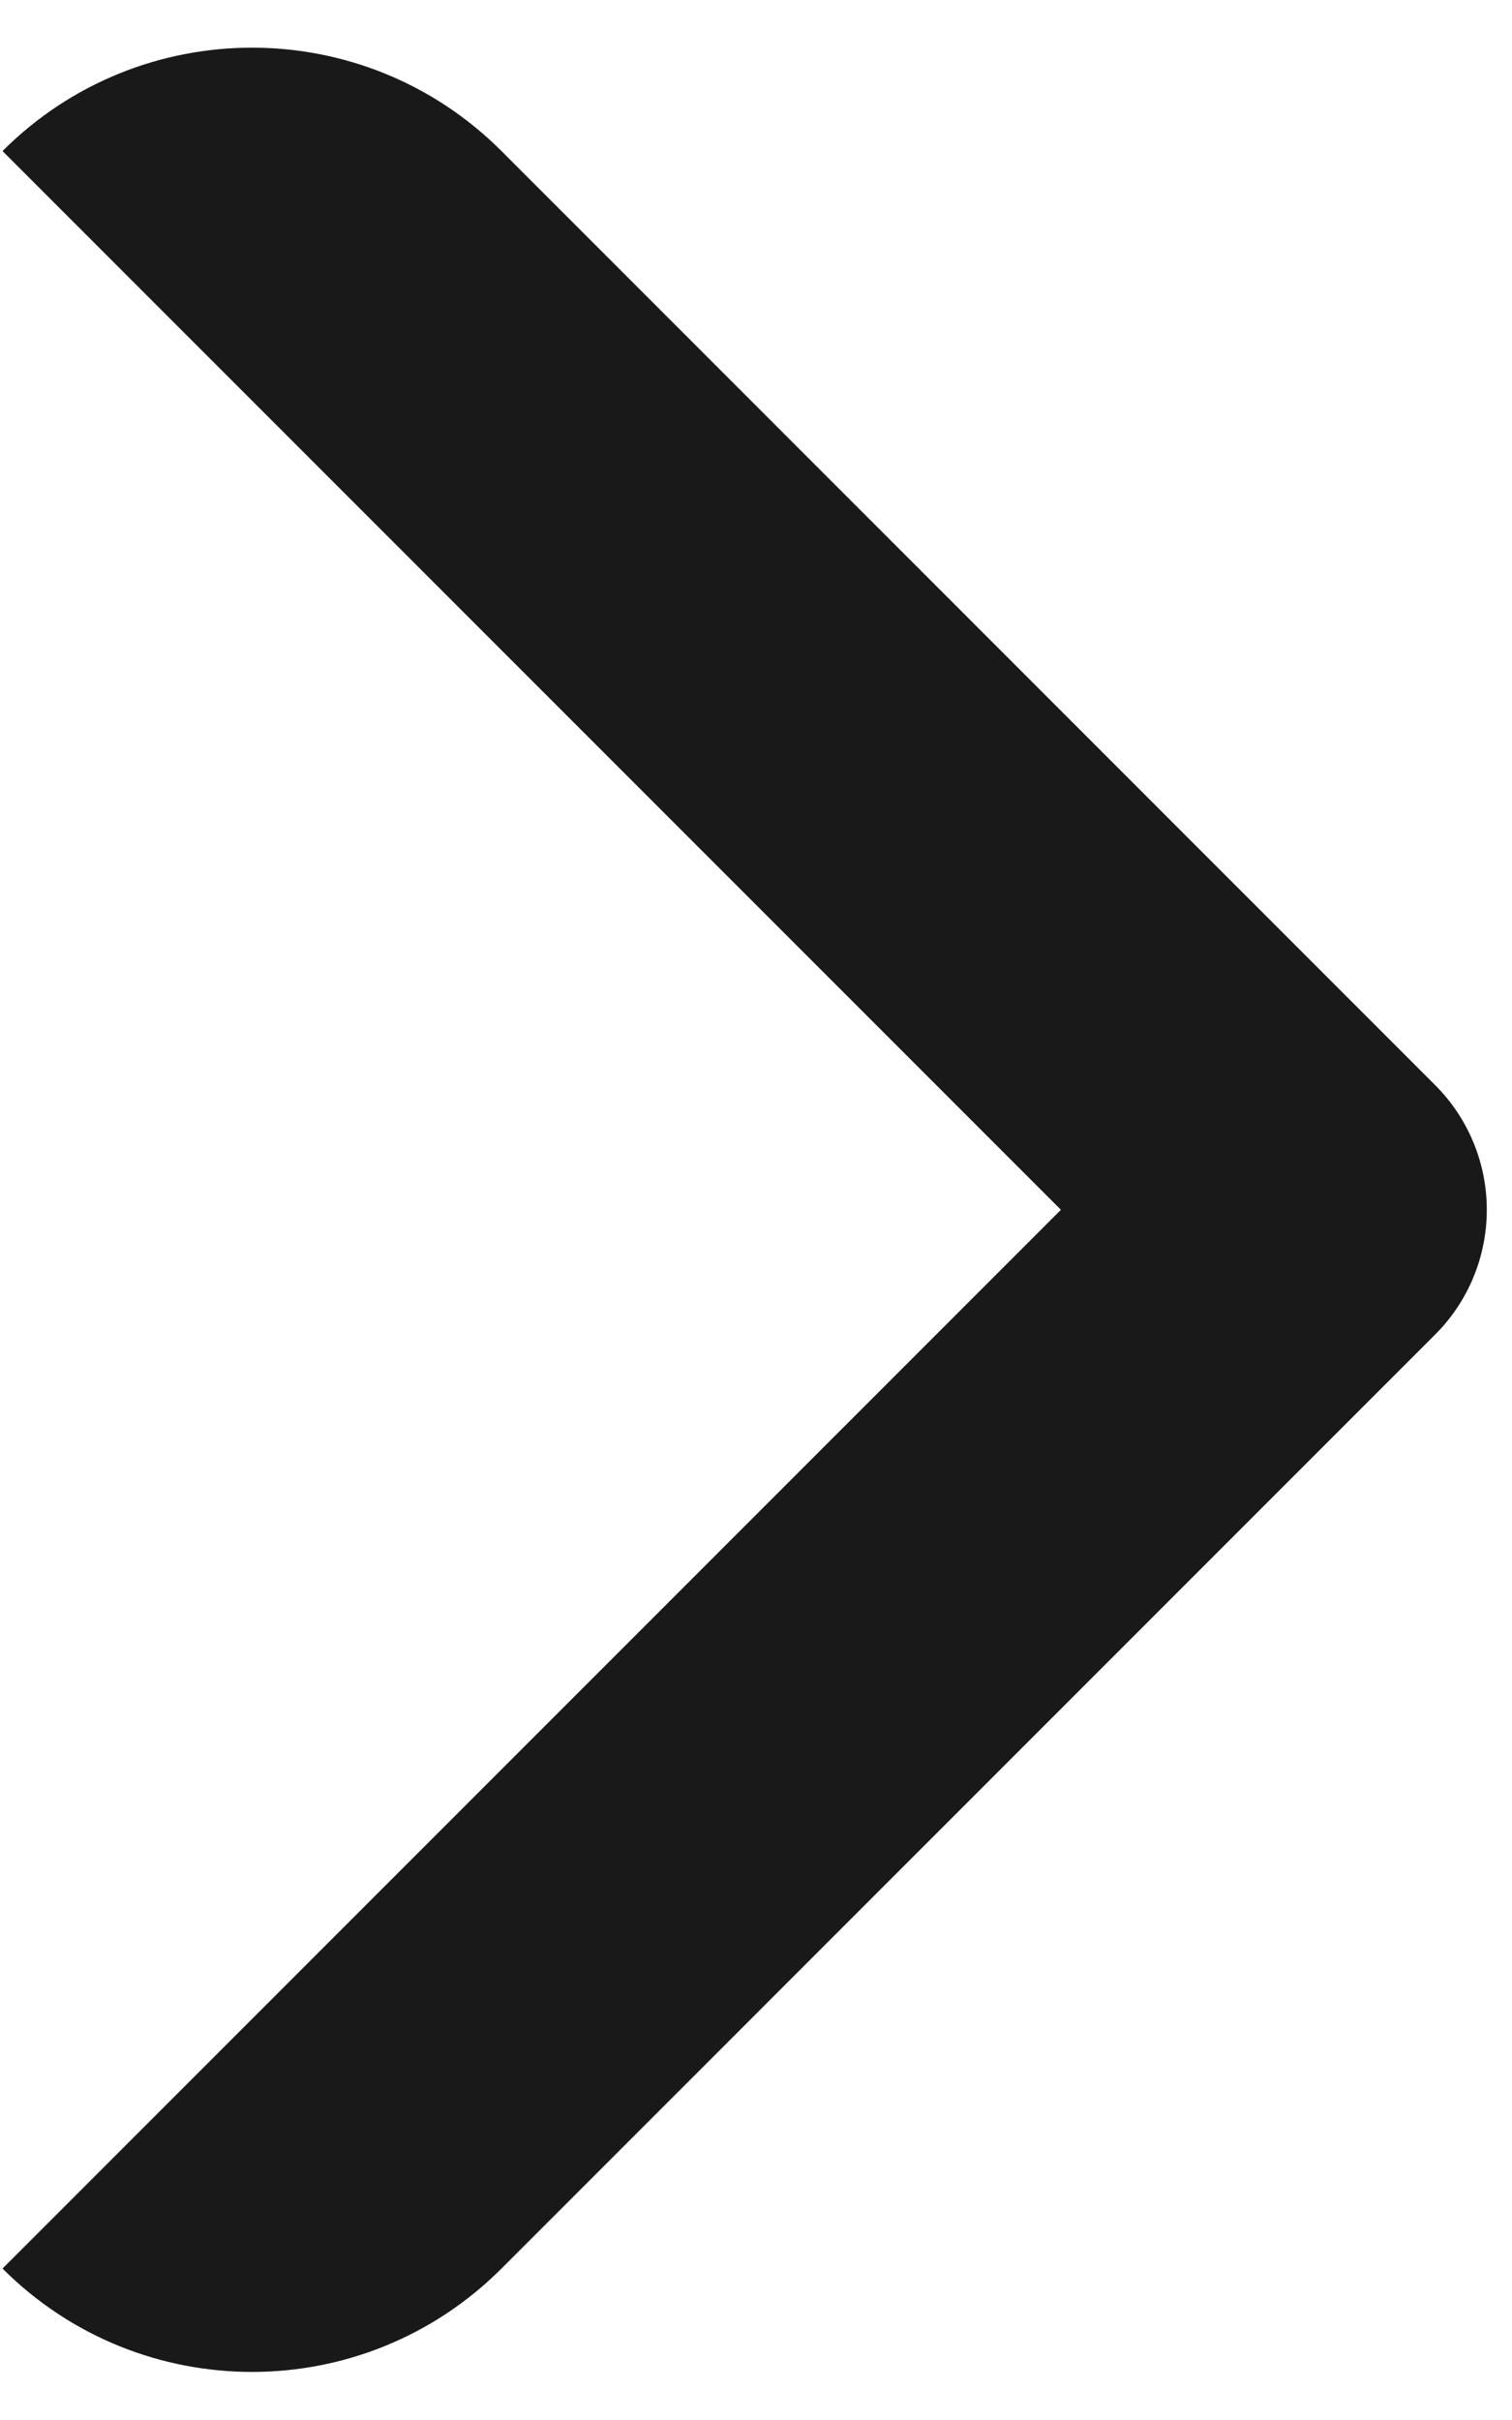 <svg width="15" height="24" viewBox="0 0 15 24" fill="none" xmlns="http://www.w3.org/2000/svg">
<path fill-rule="evenodd" clip-rule="evenodd" d="M0.025 1.498L10.525 11.998L0.025 22.498C1.392 23.865 3.608 23.865 4.975 22.498L14.237 13.236C14.566 12.908 14.75 12.462 14.75 11.998C14.75 11.534 14.566 11.089 14.237 10.761L4.975 1.498C3.608 0.131 1.392 0.131 0.025 1.498Z" fill="#191919"/>
</svg>
